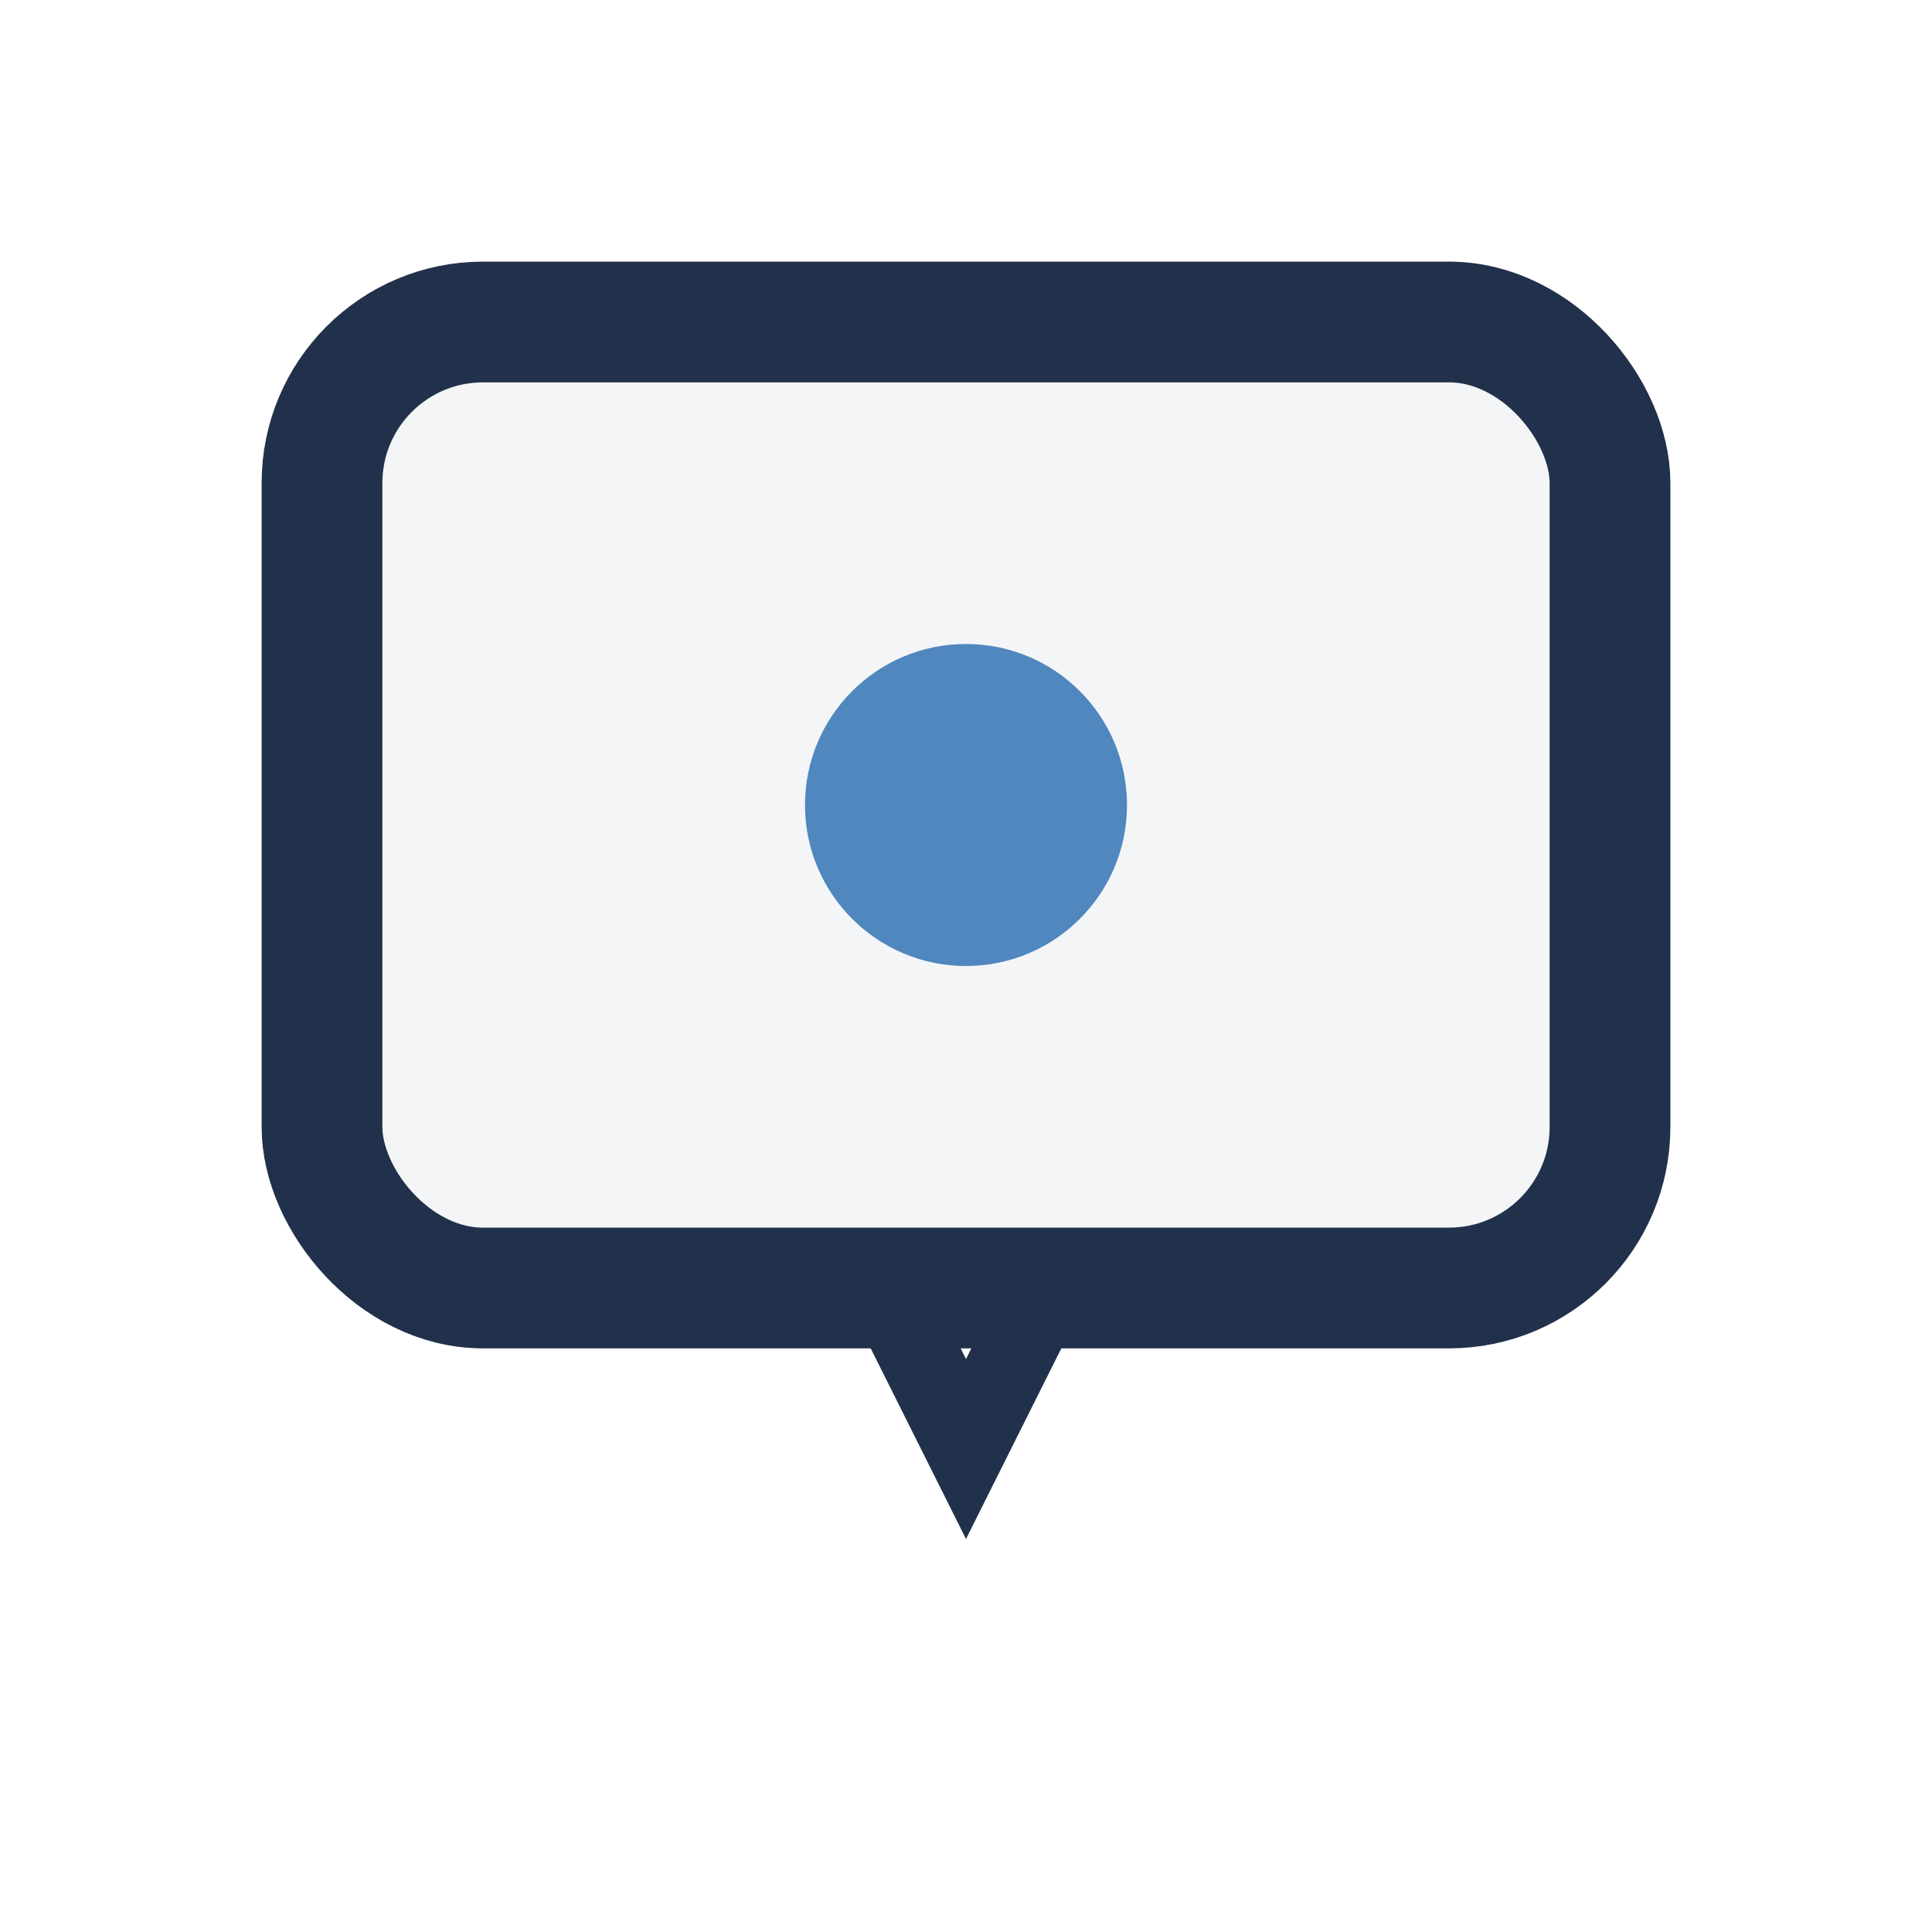 <?xml version="1.0" encoding="UTF-8"?>
<svg xmlns="http://www.w3.org/2000/svg" viewBox="0 0 24 24" width="32" height="32"><rect x="4" y="4" width="16" height="12" rx="2" fill="#F4F5F7" stroke="#21314B" stroke-width="1.5"/><circle cx="12" cy="10" r="2" fill="#4F87BE"/><path d="M11 16l1 2 1-2" stroke="#21314B" stroke-width="1" fill="none"/></svg>